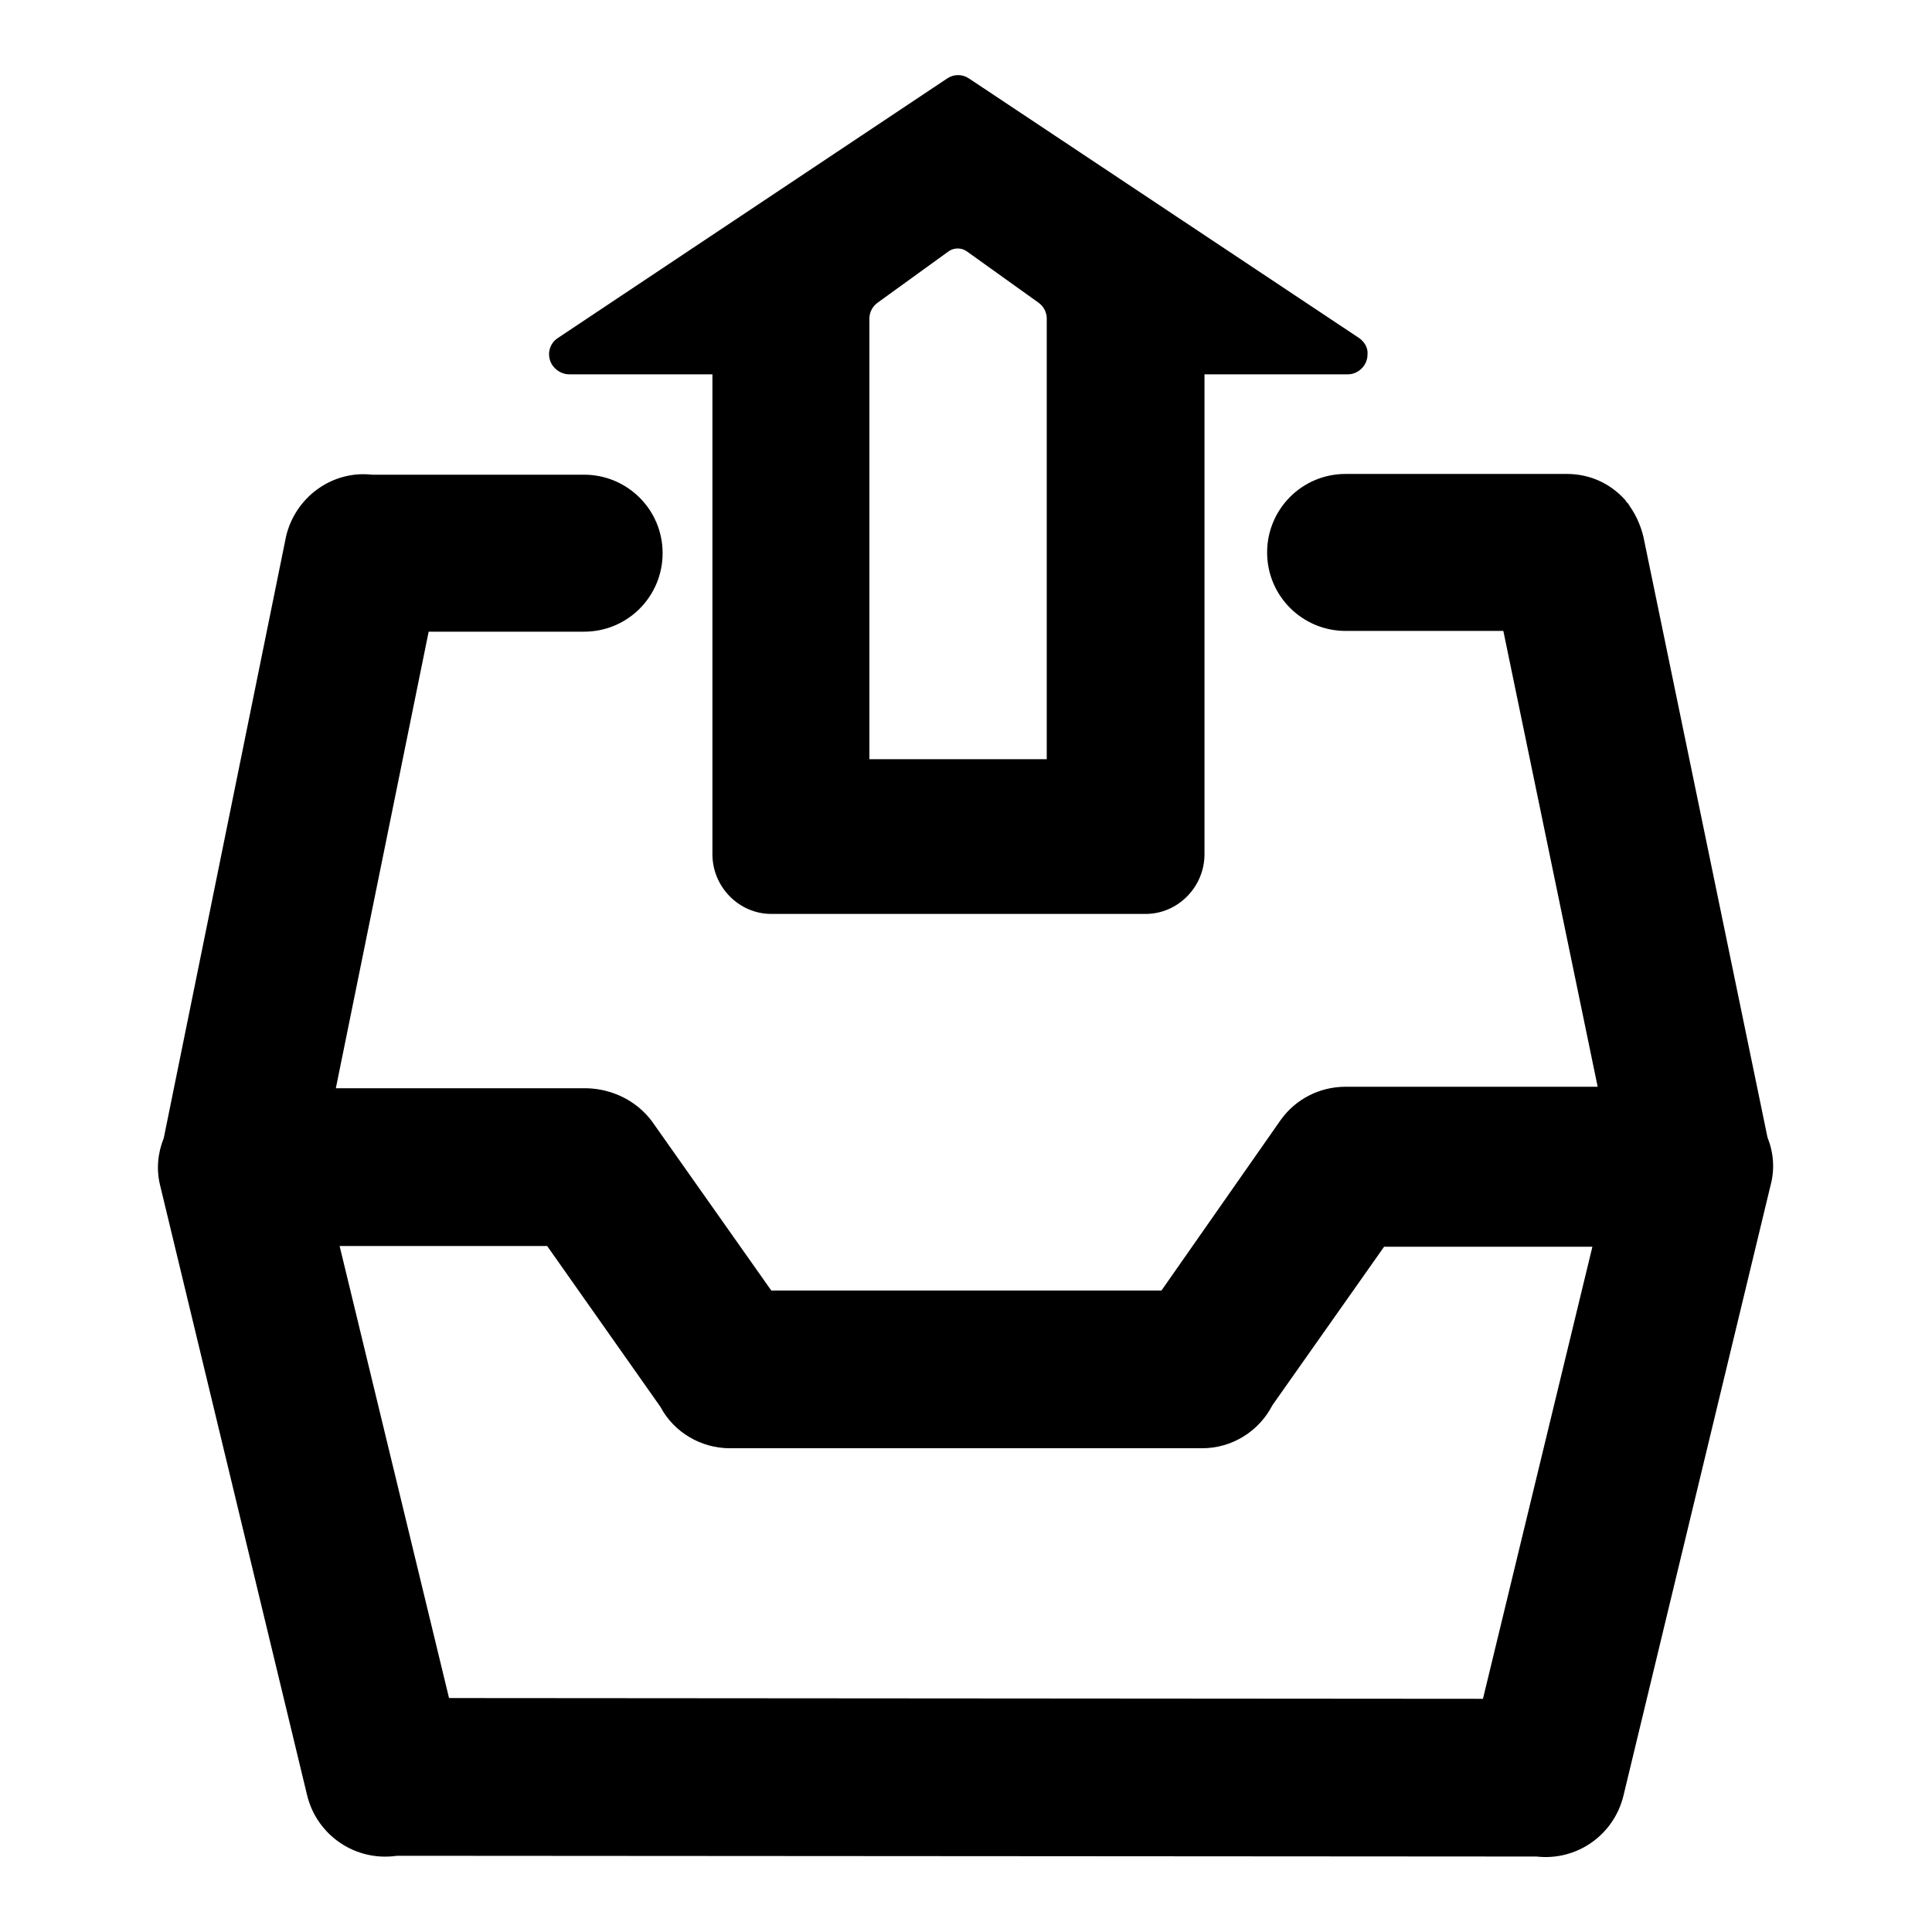 <?xml version="1.0" encoding="utf-8"?>
<!-- Svg Vector Icons : http://www.onlinewebfonts.com/icon -->
<!DOCTYPE svg PUBLIC "-//W3C//DTD SVG 1.1//EN" "http://www.w3.org/Graphics/SVG/1.1/DTD/svg11.dtd">
<svg version="1.1" xmlns="http://www.w3.org/2000/svg" xmlns:xlink="http://www.w3.org/1999/xlink" x="0px" y="0px" viewBox="0 0 256 256" enable-background="new 0 0 256 256" xml:space="preserve">
<g> <path fill="#000000" d="M180.1,44.8l-51.7-34.4c-0.9-0.6-2-0.6-2.9,0L73.9,44.8c-1.2,0.8-1.5,2.4-0.7,3.6c0.5,0.7,1.3,1.2,2.2,1.2 h19v63.6c0,4.3,3.5,7.9,7.8,7.9h49.6c4.3,0,7.8-3.6,7.8-7.9V49.6h19c1.4,0,2.6-1.2,2.6-2.6C181.3,46.1,180.8,45.3,180.1,44.8 L180.1,44.8z M138.7,49.6v51h-23.5V42.2c0-0.8,0.4-1.6,1.1-2.1l9.4-6.8c0.7-0.5,1.7-0.5,2.4,0l9.5,6.8c0.7,0.5,1.1,1.3,1.1,2.1 L138.7,49.6z"/> <path fill="#000000" d="M234.2,150.7l-16.3-78.9c-0.3-1.7-1-3.4-2-4.8c0-0.1-0.1-0.1-0.1-0.2l-0.2-0.2c-0.1-0.1-0.2-0.2-0.2-0.3 l-0.1-0.1c-2-2.2-4.7-3.4-7.7-3.4h-29.3c-5.8,0-10.4,4.7-10.4,10.4l0,0c0,5.8,4.7,10.4,10.4,10.4l0,0h20.9l12.5,60.4h-33.4 c-3.4,0-6.6,1.6-8.6,4.4L153.9,171h-51.7l-15.8-22.4c-2-2.7-5.2-4.3-8.6-4.4H44.5l12.3-60.5h20.6c5.8,0,10.4-4.7,10.4-10.4 c0-5.8-4.7-10.4-10.4-10.4H49.3c-5.3-0.6-10.2,3-11.4,8.2l-16.2,79.7c-0.8,2-1,4.1-0.5,6.2l19.5,80.9c1.3,5.3,6.4,8.8,11.9,8 l151,0.1c5.3,0.6,10.2-2.8,11.5-8l19.5-80.9C235.2,154.9,235,152.7,234.2,150.7z M196.5,225.1l-137-0.1L45,165.1h27.5l15,21.3 c1.8,3.4,5.4,5.5,9.2,5.5h62.6c3.9,0,7.5-2.2,9.3-5.7l14.8-21H211L196.5,225.1z"/></g>
</svg>